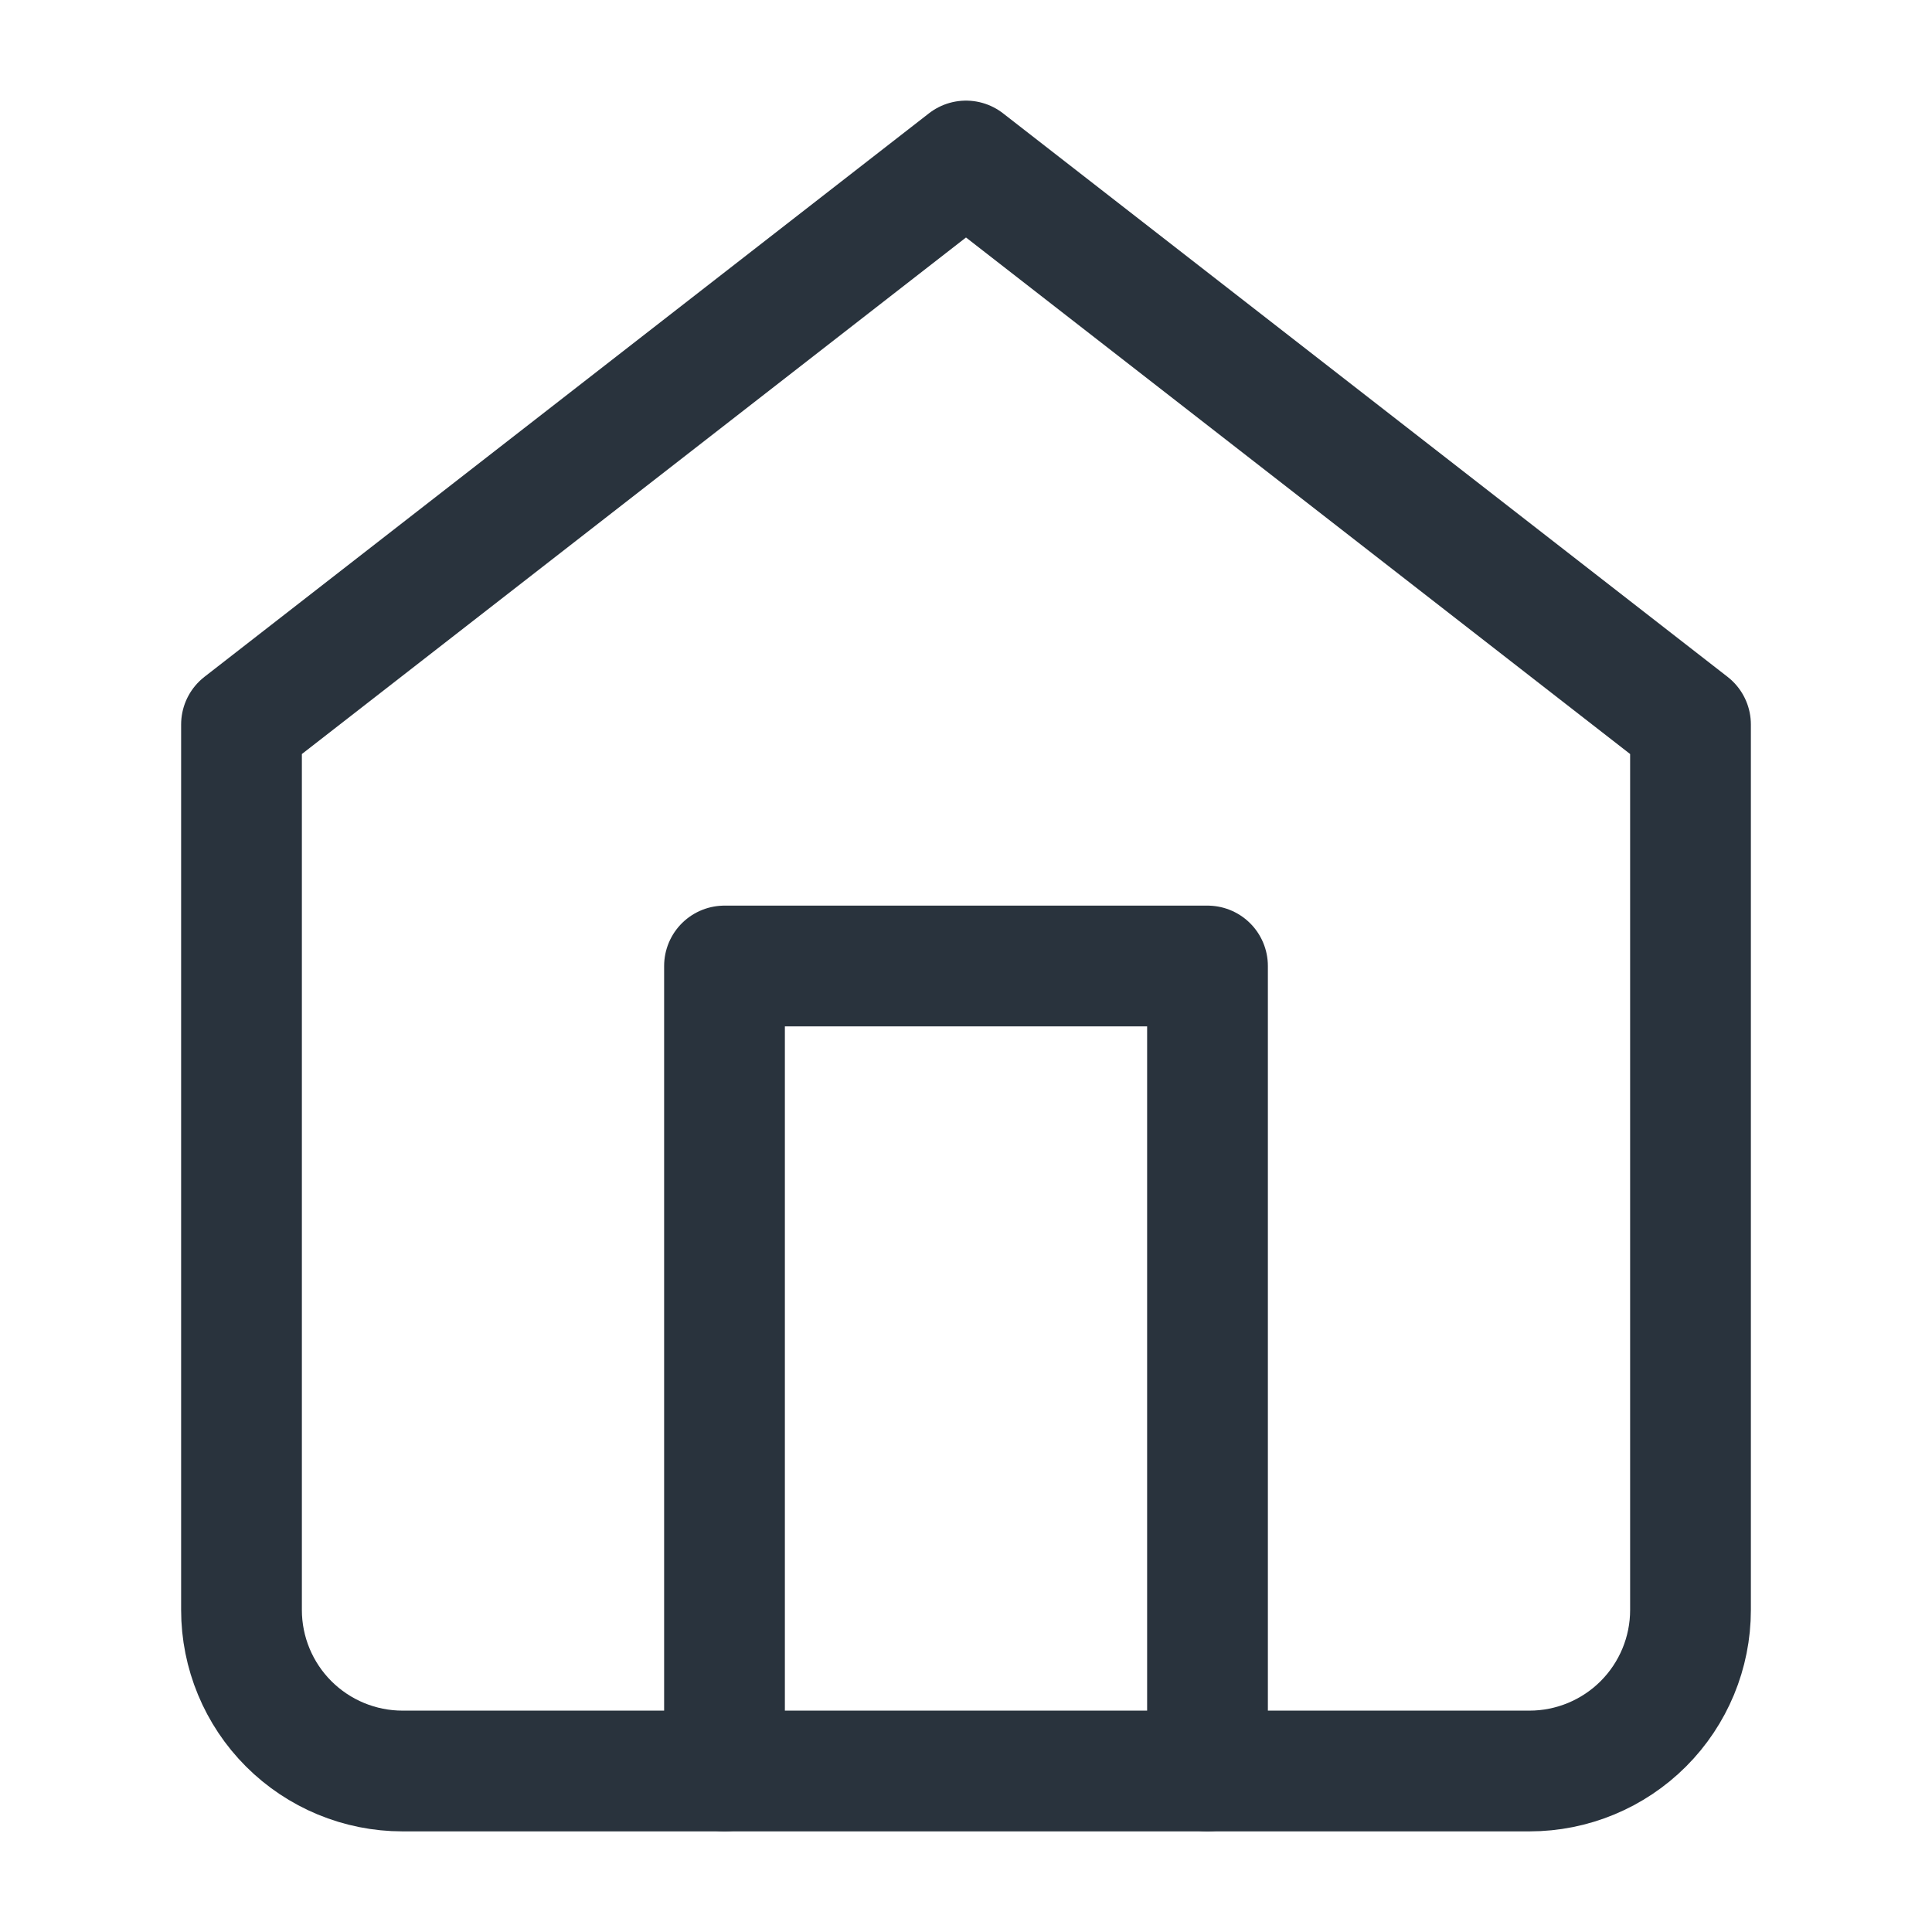 <svg width="24" height="24" viewBox="0 0 24 24" fill="none" xmlns="http://www.w3.org/2000/svg">
<path d="M3 9L12 2L21 9V20C21 20.53 20.789 21.039 20.414 21.414C20.039 21.789 19.53 22 19 22H5C4.47 22 3.961 21.789 3.586 21.414C3.211 21.039 3 20.53 3 20V9Z" stroke="#29333D" stroke-width="1.5" stroke-linecap="round" stroke-linejoin="round"/>
<path d="M9 22V12H15V22" stroke="#29333D" stroke-width="1.5" stroke-linecap="round" stroke-linejoin="round"/>
</svg>
